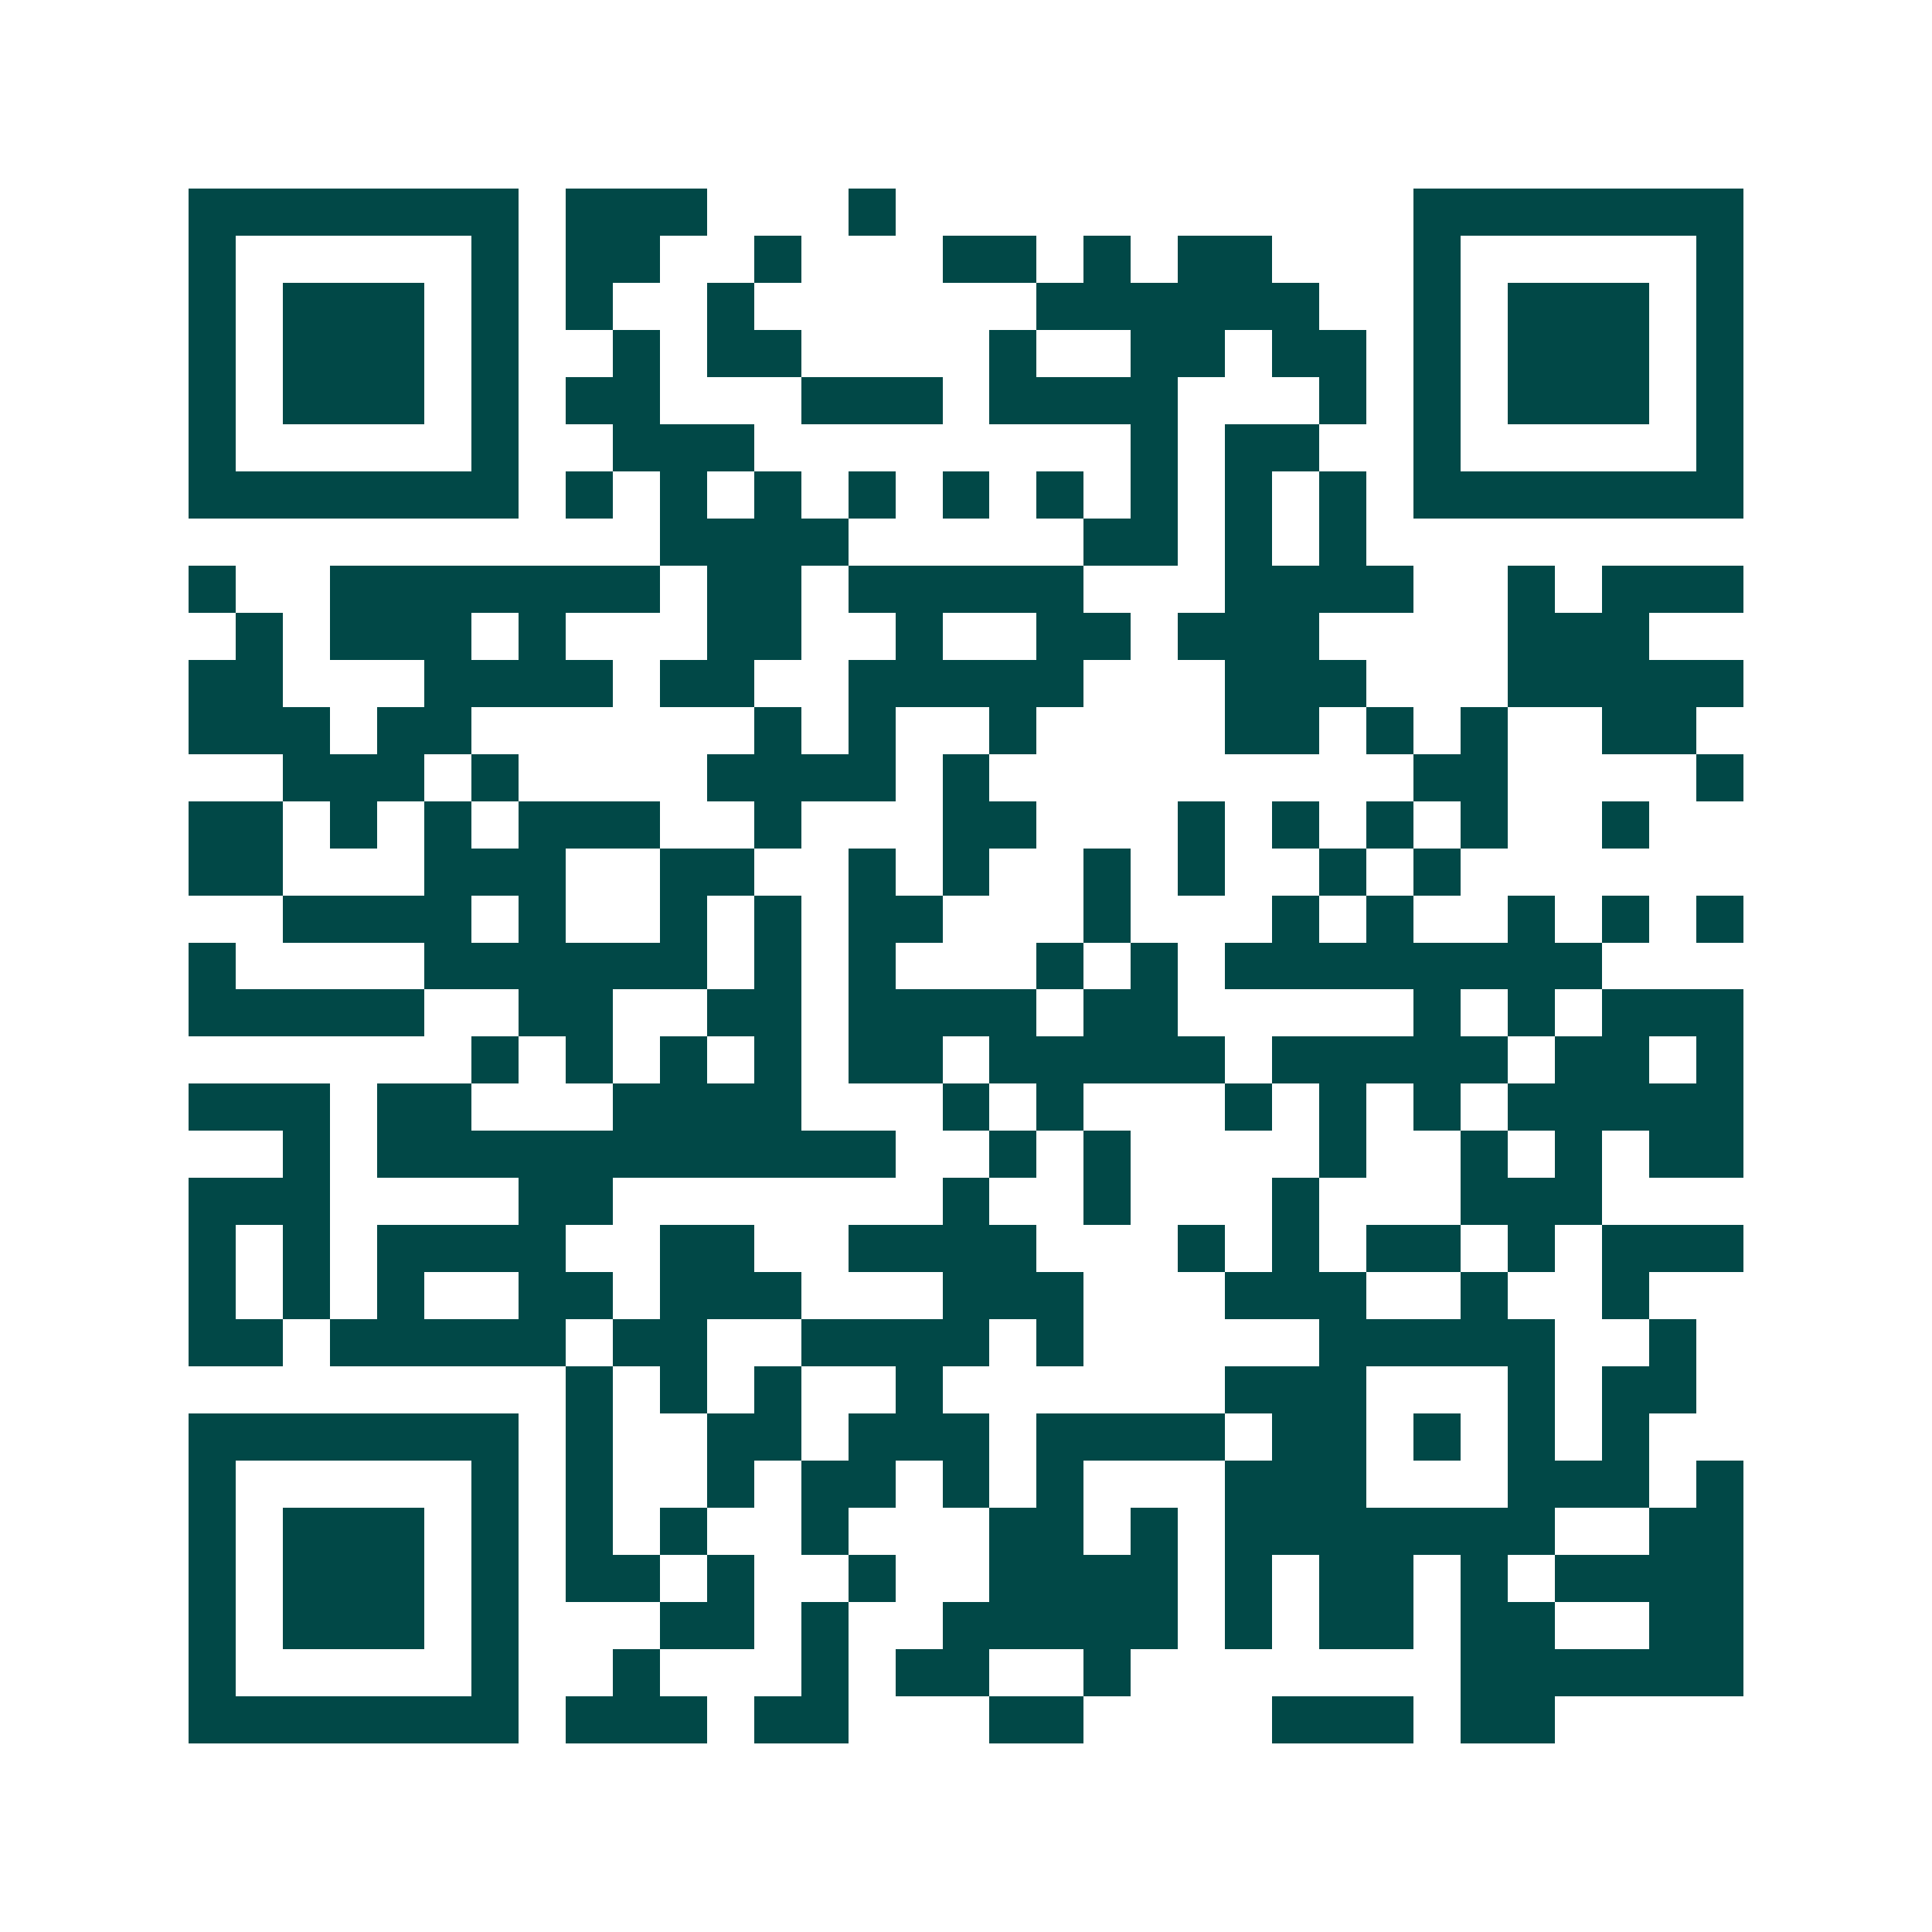 <svg xmlns="http://www.w3.org/2000/svg" width="200" height="200" viewBox="0 0 41 41" shape-rendering="crispEdges"><path fill="#ffffff" d="M0 0h41v41H0z"/><path stroke="#014847" d="M4 4.5h7m1 0h3m3 0h1m11 0h7M4 5.5h1m5 0h1m1 0h2m2 0h1m3 0h2m1 0h1m1 0h2m3 0h1m5 0h1M4 6.5h1m1 0h3m1 0h1m1 0h1m2 0h1m6 0h6m2 0h1m1 0h3m1 0h1M4 7.5h1m1 0h3m1 0h1m2 0h1m1 0h2m4 0h1m2 0h2m1 0h2m1 0h1m1 0h3m1 0h1M4 8.5h1m1 0h3m1 0h1m1 0h2m3 0h3m1 0h4m3 0h1m1 0h1m1 0h3m1 0h1M4 9.5h1m5 0h1m2 0h3m8 0h1m1 0h2m2 0h1m5 0h1M4 10.5h7m1 0h1m1 0h1m1 0h1m1 0h1m1 0h1m1 0h1m1 0h1m1 0h1m1 0h1m1 0h7M14 11.5h4m5 0h2m1 0h1m1 0h1M4 12.5h1m2 0h7m1 0h2m1 0h5m3 0h4m2 0h1m1 0h3M5 13.5h1m1 0h3m1 0h1m3 0h2m2 0h1m2 0h2m1 0h3m4 0h3M4 14.5h2m3 0h4m1 0h2m2 0h5m3 0h3m3 0h5M4 15.5h3m1 0h2m6 0h1m1 0h1m2 0h1m4 0h2m1 0h1m1 0h1m2 0h2M6 16.5h3m1 0h1m4 0h4m1 0h1m9 0h2m4 0h1M4 17.5h2m1 0h1m1 0h1m1 0h3m2 0h1m3 0h2m3 0h1m1 0h1m1 0h1m1 0h1m2 0h1M4 18.5h2m3 0h3m2 0h2m2 0h1m1 0h1m2 0h1m1 0h1m2 0h1m1 0h1M6 19.5h4m1 0h1m2 0h1m1 0h1m1 0h2m3 0h1m3 0h1m1 0h1m2 0h1m1 0h1m1 0h1M4 20.5h1m4 0h6m1 0h1m1 0h1m3 0h1m1 0h1m1 0h8M4 21.5h5m2 0h2m2 0h2m1 0h4m1 0h2m5 0h1m1 0h1m1 0h3M10 22.5h1m1 0h1m1 0h1m1 0h1m1 0h2m1 0h5m1 0h5m1 0h2m1 0h1M4 23.5h3m1 0h2m3 0h4m3 0h1m1 0h1m3 0h1m1 0h1m1 0h1m1 0h5M6 24.5h1m1 0h11m2 0h1m1 0h1m4 0h1m2 0h1m1 0h1m1 0h2M4 25.5h3m4 0h2m7 0h1m2 0h1m3 0h1m3 0h3M4 26.5h1m1 0h1m1 0h4m2 0h2m2 0h4m3 0h1m1 0h1m1 0h2m1 0h1m1 0h3M4 27.5h1m1 0h1m1 0h1m2 0h2m1 0h3m3 0h3m3 0h3m2 0h1m2 0h1M4 28.5h2m1 0h5m1 0h2m2 0h4m1 0h1m5 0h5m2 0h1M12 29.5h1m1 0h1m1 0h1m2 0h1m6 0h3m3 0h1m1 0h2M4 30.5h7m1 0h1m2 0h2m1 0h3m1 0h4m1 0h2m1 0h1m1 0h1m1 0h1M4 31.5h1m5 0h1m1 0h1m2 0h1m1 0h2m1 0h1m1 0h1m3 0h3m3 0h3m1 0h1M4 32.5h1m1 0h3m1 0h1m1 0h1m1 0h1m2 0h1m3 0h2m1 0h1m1 0h7m2 0h2M4 33.5h1m1 0h3m1 0h1m1 0h2m1 0h1m2 0h1m2 0h4m1 0h1m1 0h2m1 0h1m1 0h4M4 34.5h1m1 0h3m1 0h1m3 0h2m1 0h1m2 0h5m1 0h1m1 0h2m1 0h2m2 0h2M4 35.5h1m5 0h1m2 0h1m3 0h1m1 0h2m2 0h1m7 0h6M4 36.5h7m1 0h3m1 0h2m3 0h2m4 0h3m1 0h2"/></svg>
